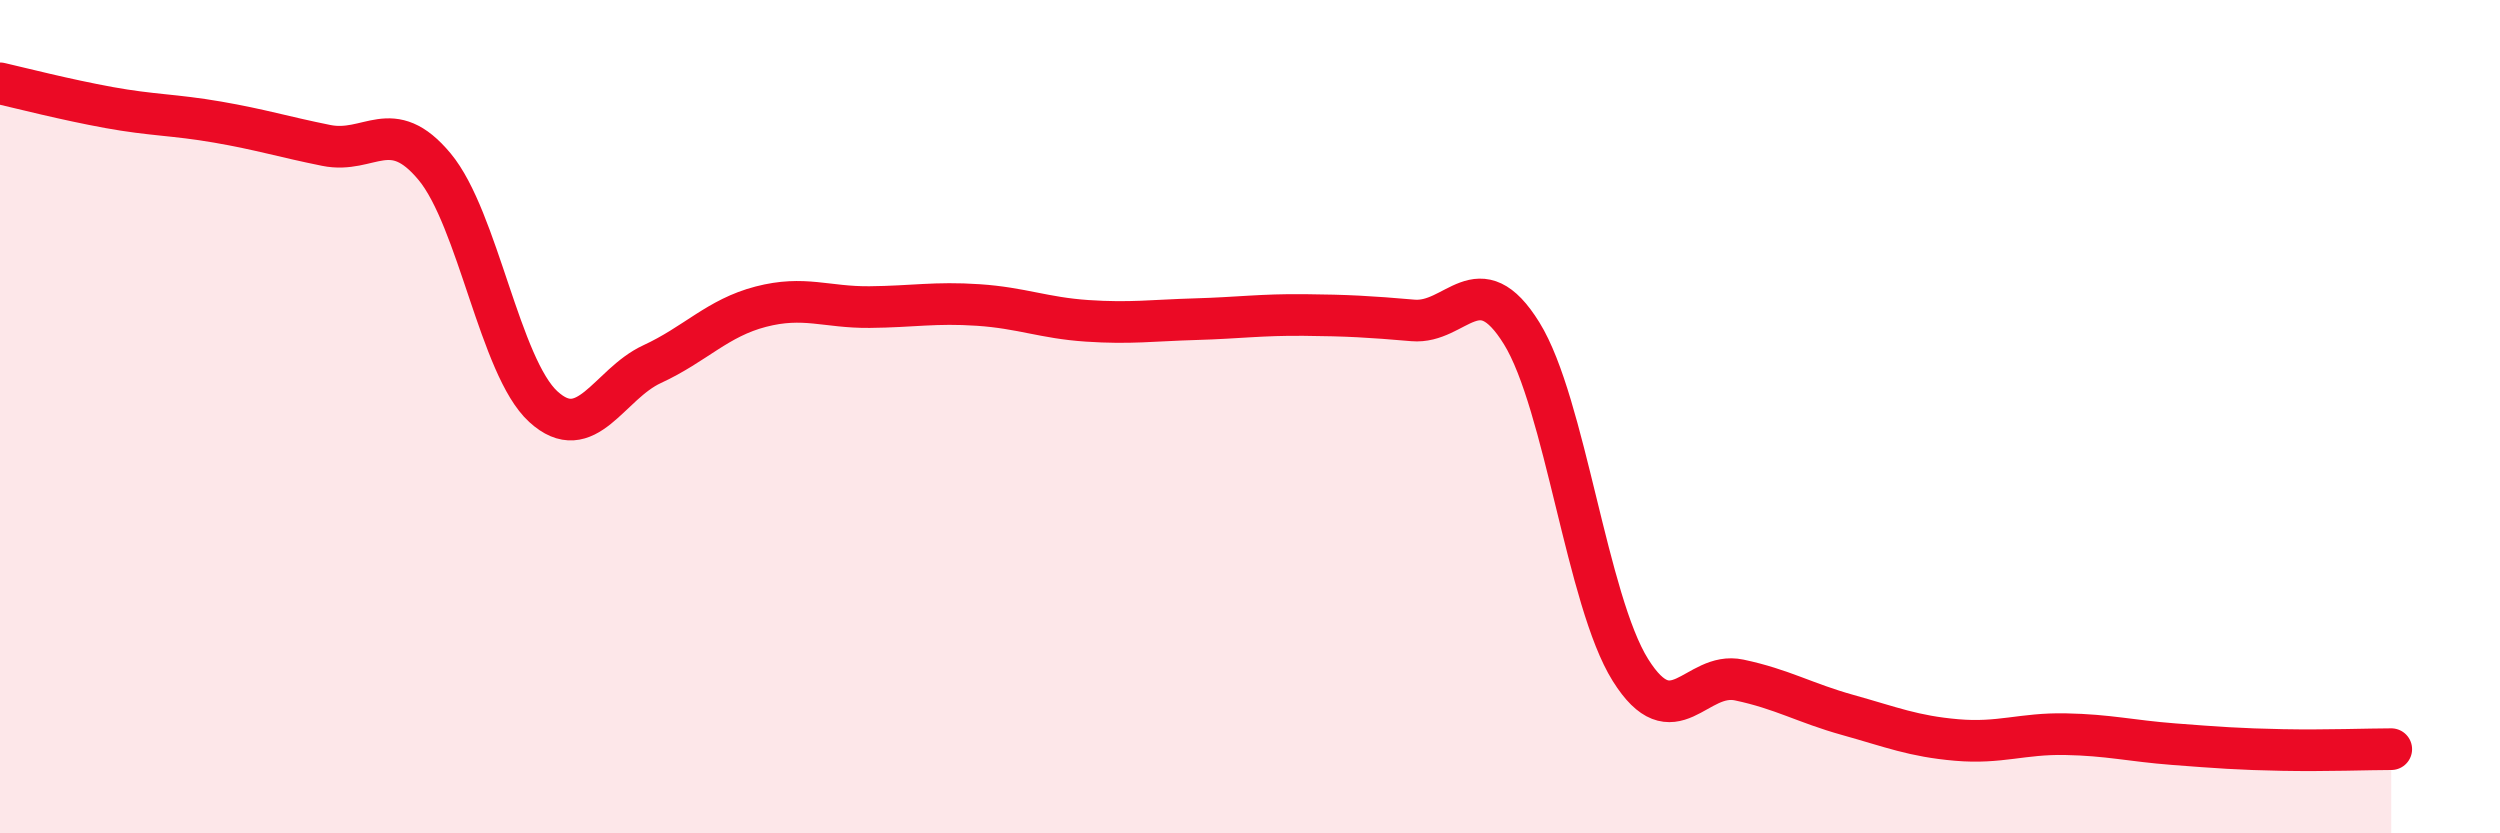 
    <svg width="60" height="20" viewBox="0 0 60 20" xmlns="http://www.w3.org/2000/svg">
      <path
        d="M 0,2 C 0.52,2.12 1.57,2.39 2.61,2.58 C 3.65,2.77 4.18,2.75 5.22,2.93 C 6.26,3.11 6.79,3.28 7.83,3.49 C 8.87,3.7 9.39,2.75 10.43,4 C 11.47,5.25 12,8.81 13.04,9.76 C 14.08,10.71 14.61,9.22 15.65,8.74 C 16.69,8.26 17.22,7.63 18.26,7.36 C 19.3,7.09 19.83,7.38 20.87,7.37 C 21.91,7.36 22.44,7.25 23.48,7.32 C 24.52,7.39 25.05,7.63 26.09,7.7 C 27.13,7.77 27.66,7.69 28.7,7.66 C 29.74,7.63 30.26,7.55 31.3,7.56 C 32.34,7.57 32.87,7.6 33.91,7.69 C 34.95,7.78 35.48,6.32 36.52,8 C 37.56,9.68 38.09,14.42 39.13,16.08 C 40.17,17.74 40.7,16.1 41.74,16.32 C 42.78,16.54 43.31,16.87 44.35,17.16 C 45.39,17.45 45.92,17.67 46.96,17.76 C 48,17.85 48.53,17.6 49.57,17.62 C 50.61,17.64 51.13,17.78 52.17,17.86 C 53.21,17.94 53.74,17.98 54.78,18 C 55.82,18.02 56.87,17.98 57.39,17.98L57.39 20L0 20Z"
        fill="#EB0A25"
        opacity="0.1"
        stroke-linecap="round"
        stroke-linejoin="round"
      />
      <path
        d="M 0,2 C 0.52,2.12 1.57,2.39 2.61,2.58 C 3.65,2.77 4.18,2.75 5.22,2.93 C 6.26,3.11 6.79,3.28 7.83,3.49 C 8.87,3.7 9.39,2.75 10.43,4 C 11.47,5.25 12,8.81 13.04,9.76 C 14.08,10.71 14.61,9.22 15.65,8.74 C 16.69,8.26 17.22,7.63 18.26,7.36 C 19.3,7.09 19.83,7.38 20.87,7.37 C 21.91,7.36 22.44,7.25 23.48,7.32 C 24.52,7.39 25.05,7.63 26.09,7.7 C 27.13,7.77 27.66,7.69 28.7,7.66 C 29.74,7.63 30.26,7.55 31.3,7.56 C 32.34,7.57 32.87,7.6 33.91,7.69 C 34.95,7.78 35.48,6.32 36.52,8 C 37.56,9.68 38.09,14.42 39.13,16.08 C 40.17,17.74 40.7,16.1 41.74,16.32 C 42.78,16.54 43.31,16.87 44.35,17.16 C 45.39,17.45 45.92,17.67 46.96,17.76 C 48,17.85 48.53,17.6 49.57,17.62 C 50.61,17.64 51.13,17.78 52.17,17.86 C 53.21,17.94 53.74,17.98 54.78,18 C 55.82,18.02 56.87,17.98 57.39,17.98"
        stroke="#EB0A25"
        stroke-width="1"
        fill="none"
        stroke-linecap="round"
        stroke-linejoin="round"
      />
    </svg>
  
